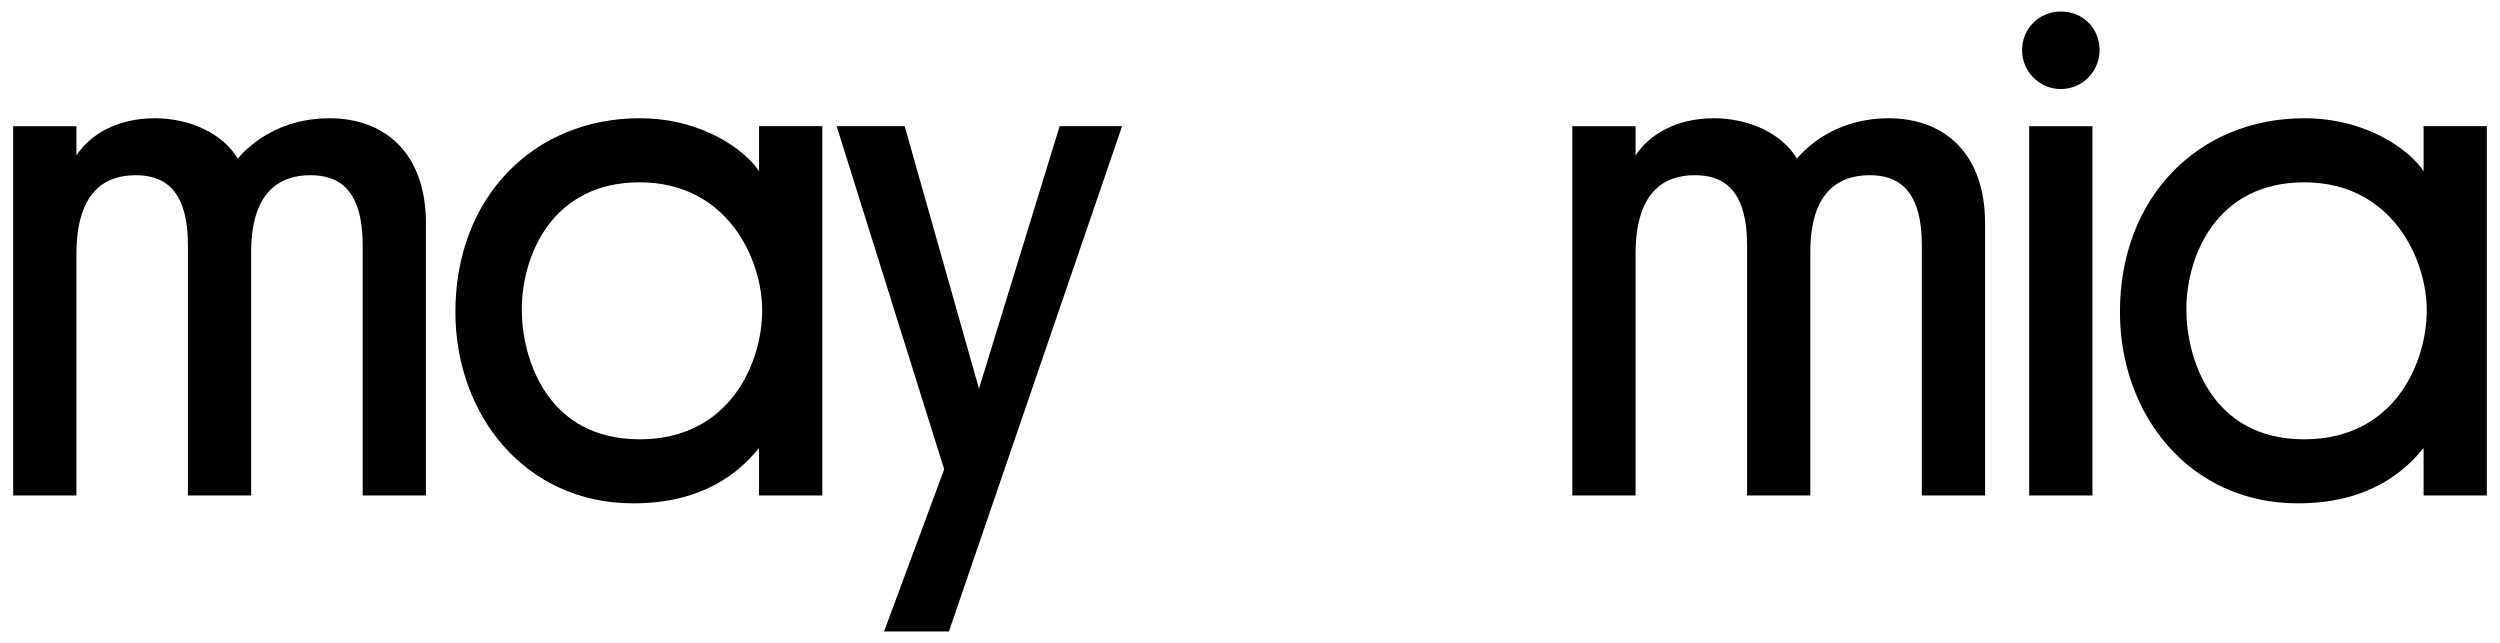 <svg viewBox="0 0 730.86 187.97" version="1.1" xmlns="http://www.w3.org/2000/svg" id="Ebene_1">
  
  <path d="M3.85,36.89h18.49v8.55c3.93-6.01,11.79-10.87,22.89-10.87,10.17,0,19.88,4.39,24.27,11.79,3.93-4.62,12.71-11.79,26.82-11.79,15.95,0,28.2,9.94,28.2,30.75v79.52h-18.49v-73.05c0-16.64-7.16-20.57-15.26-20.57-8.78,0-17.34,4.62-17.34,22.42v71.2h-18.49v-73.05c0-16.64-7.16-20.57-15.26-20.57-9.25,0-17.34,5.09-17.34,23.12v70.51H3.85V36.89Z"></path>
  <path d="M133.13,91.21c0-33.75,23.12-56.64,53.86-56.64,18.72,0,31.21,9.71,34.91,15.49v-13.18h18.49v107.96h-18.49v-13.87c-5.78,7.17-16.41,16.18-36.76,16.18-31.67,0-52.01-25.89-52.01-55.94ZM186.99,128.43c26.58,0,35.83-22.65,35.83-37.68s-10.17-37.45-35.83-37.45-34.45,21.5-34.45,37.22c0,13.64,6.93,37.91,34.45,37.91Z"></path>
  <path d="M276.03,137.21l-31.44-100.33h19.88l21.73,76.75,23.58-76.75h18.26l-50.63,147.72h-18.96l17.57-47.39Z"></path>
  <path d="M459.66,36.89h18.49v8.55c3.93-6.01,11.79-10.87,22.89-10.87,10.17,0,19.88,4.39,24.27,11.79,3.93-4.62,12.71-11.79,26.82-11.79,15.95,0,28.2,9.94,28.2,30.75v79.52h-18.49v-73.05c0-16.64-7.16-20.57-15.26-20.57-8.78,0-17.34,4.62-17.34,22.42v71.2h-18.49v-73.05c0-16.64-7.16-20.57-15.26-20.57-9.25,0-17.34,5.09-17.34,23.12v70.51h-18.49V36.89Z"></path>
  <path d="M602.47,3.37c6.47,0,11.33,4.85,11.33,11.33,0,6.01-4.86,11.33-11.33,11.33s-11.33-5.32-11.33-11.33c0-6.47,5.09-11.33,11.33-11.33ZM593.22,144.84V36.89h18.49v107.96h-18.49Z"></path>
  <path d="M619.75,91.21c0-33.75,23.12-56.64,53.86-56.64,18.72,0,31.21,9.71,34.91,15.49v-13.18h18.49v107.96h-18.49v-13.87c-5.78,7.17-16.41,16.18-36.76,16.18-31.67,0-52.01-25.89-52.01-55.94ZM673.62,128.43c26.58,0,35.83-22.65,35.83-37.68s-10.17-37.45-35.83-37.45-34.45,21.5-34.45,37.22c0,13.64,6.93,37.91,34.45,37.91Z"></path>
</svg>